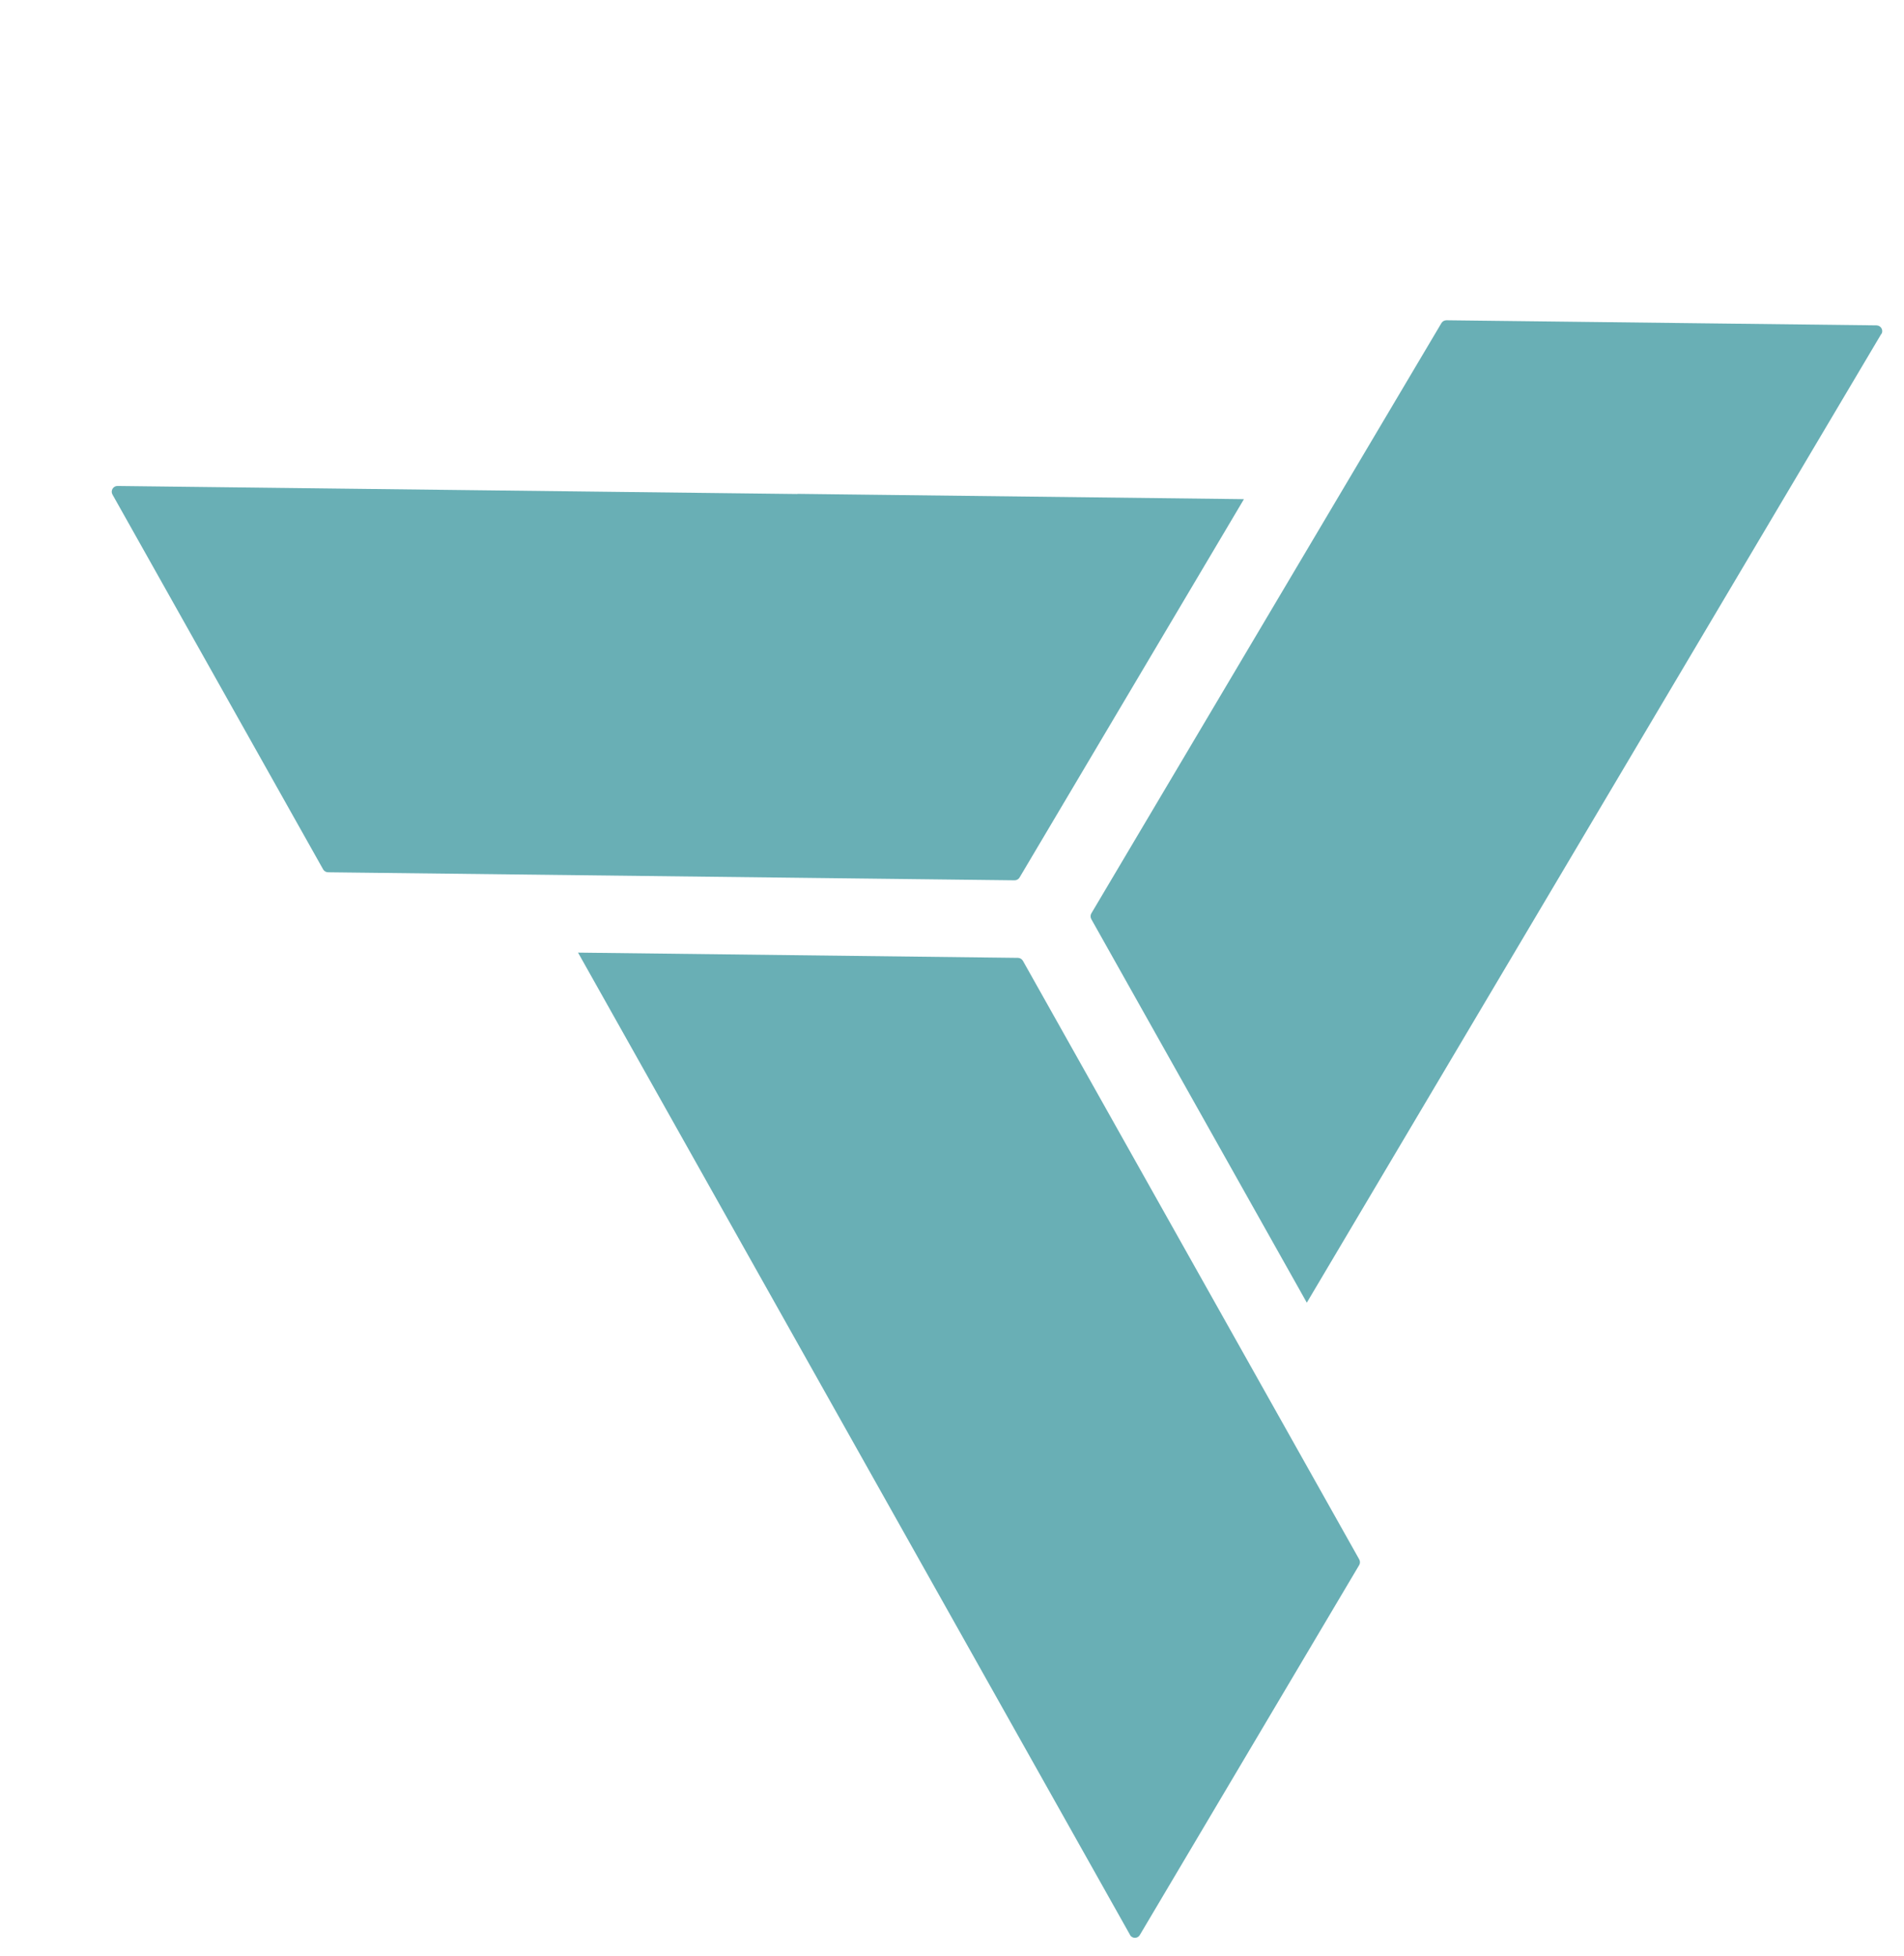 <?xml version="1.0" encoding="UTF-8"?> <svg xmlns="http://www.w3.org/2000/svg" width="37" height="38" viewBox="0 0 37 38" fill="none"><path d="M36.562 6.49C36.605 6.417 36.553 6.324 36.466 6.322L28.11 6.223C28.071 6.222 28.032 6.243 28.012 6.276L21.207 17.749C21.188 17.782 21.188 17.827 21.208 17.861L25.395 25.312L36.559 6.488L36.562 6.49Z" fill="#69AFB5"></path><path d="M21.959 37.598C22 37.671 22.107 37.672 22.149 37.6L26.413 30.41C26.433 30.378 26.433 30.333 26.413 30.299L19.878 18.669C19.858 18.635 19.822 18.613 19.783 18.612L11.233 18.51L21.958 37.593L21.959 37.598Z" fill="#69AFB5"></path><path d="M15.493 9.599L2.283 9.443C2.199 9.442 2.144 9.534 2.185 9.608L6.279 16.892C6.299 16.927 6.335 16.948 6.375 16.949L19.713 17.105C19.753 17.107 19.792 17.085 19.812 17.052L24.173 9.699L15.495 9.596L15.493 9.599Z" fill="#69AFB5"></path></svg> 